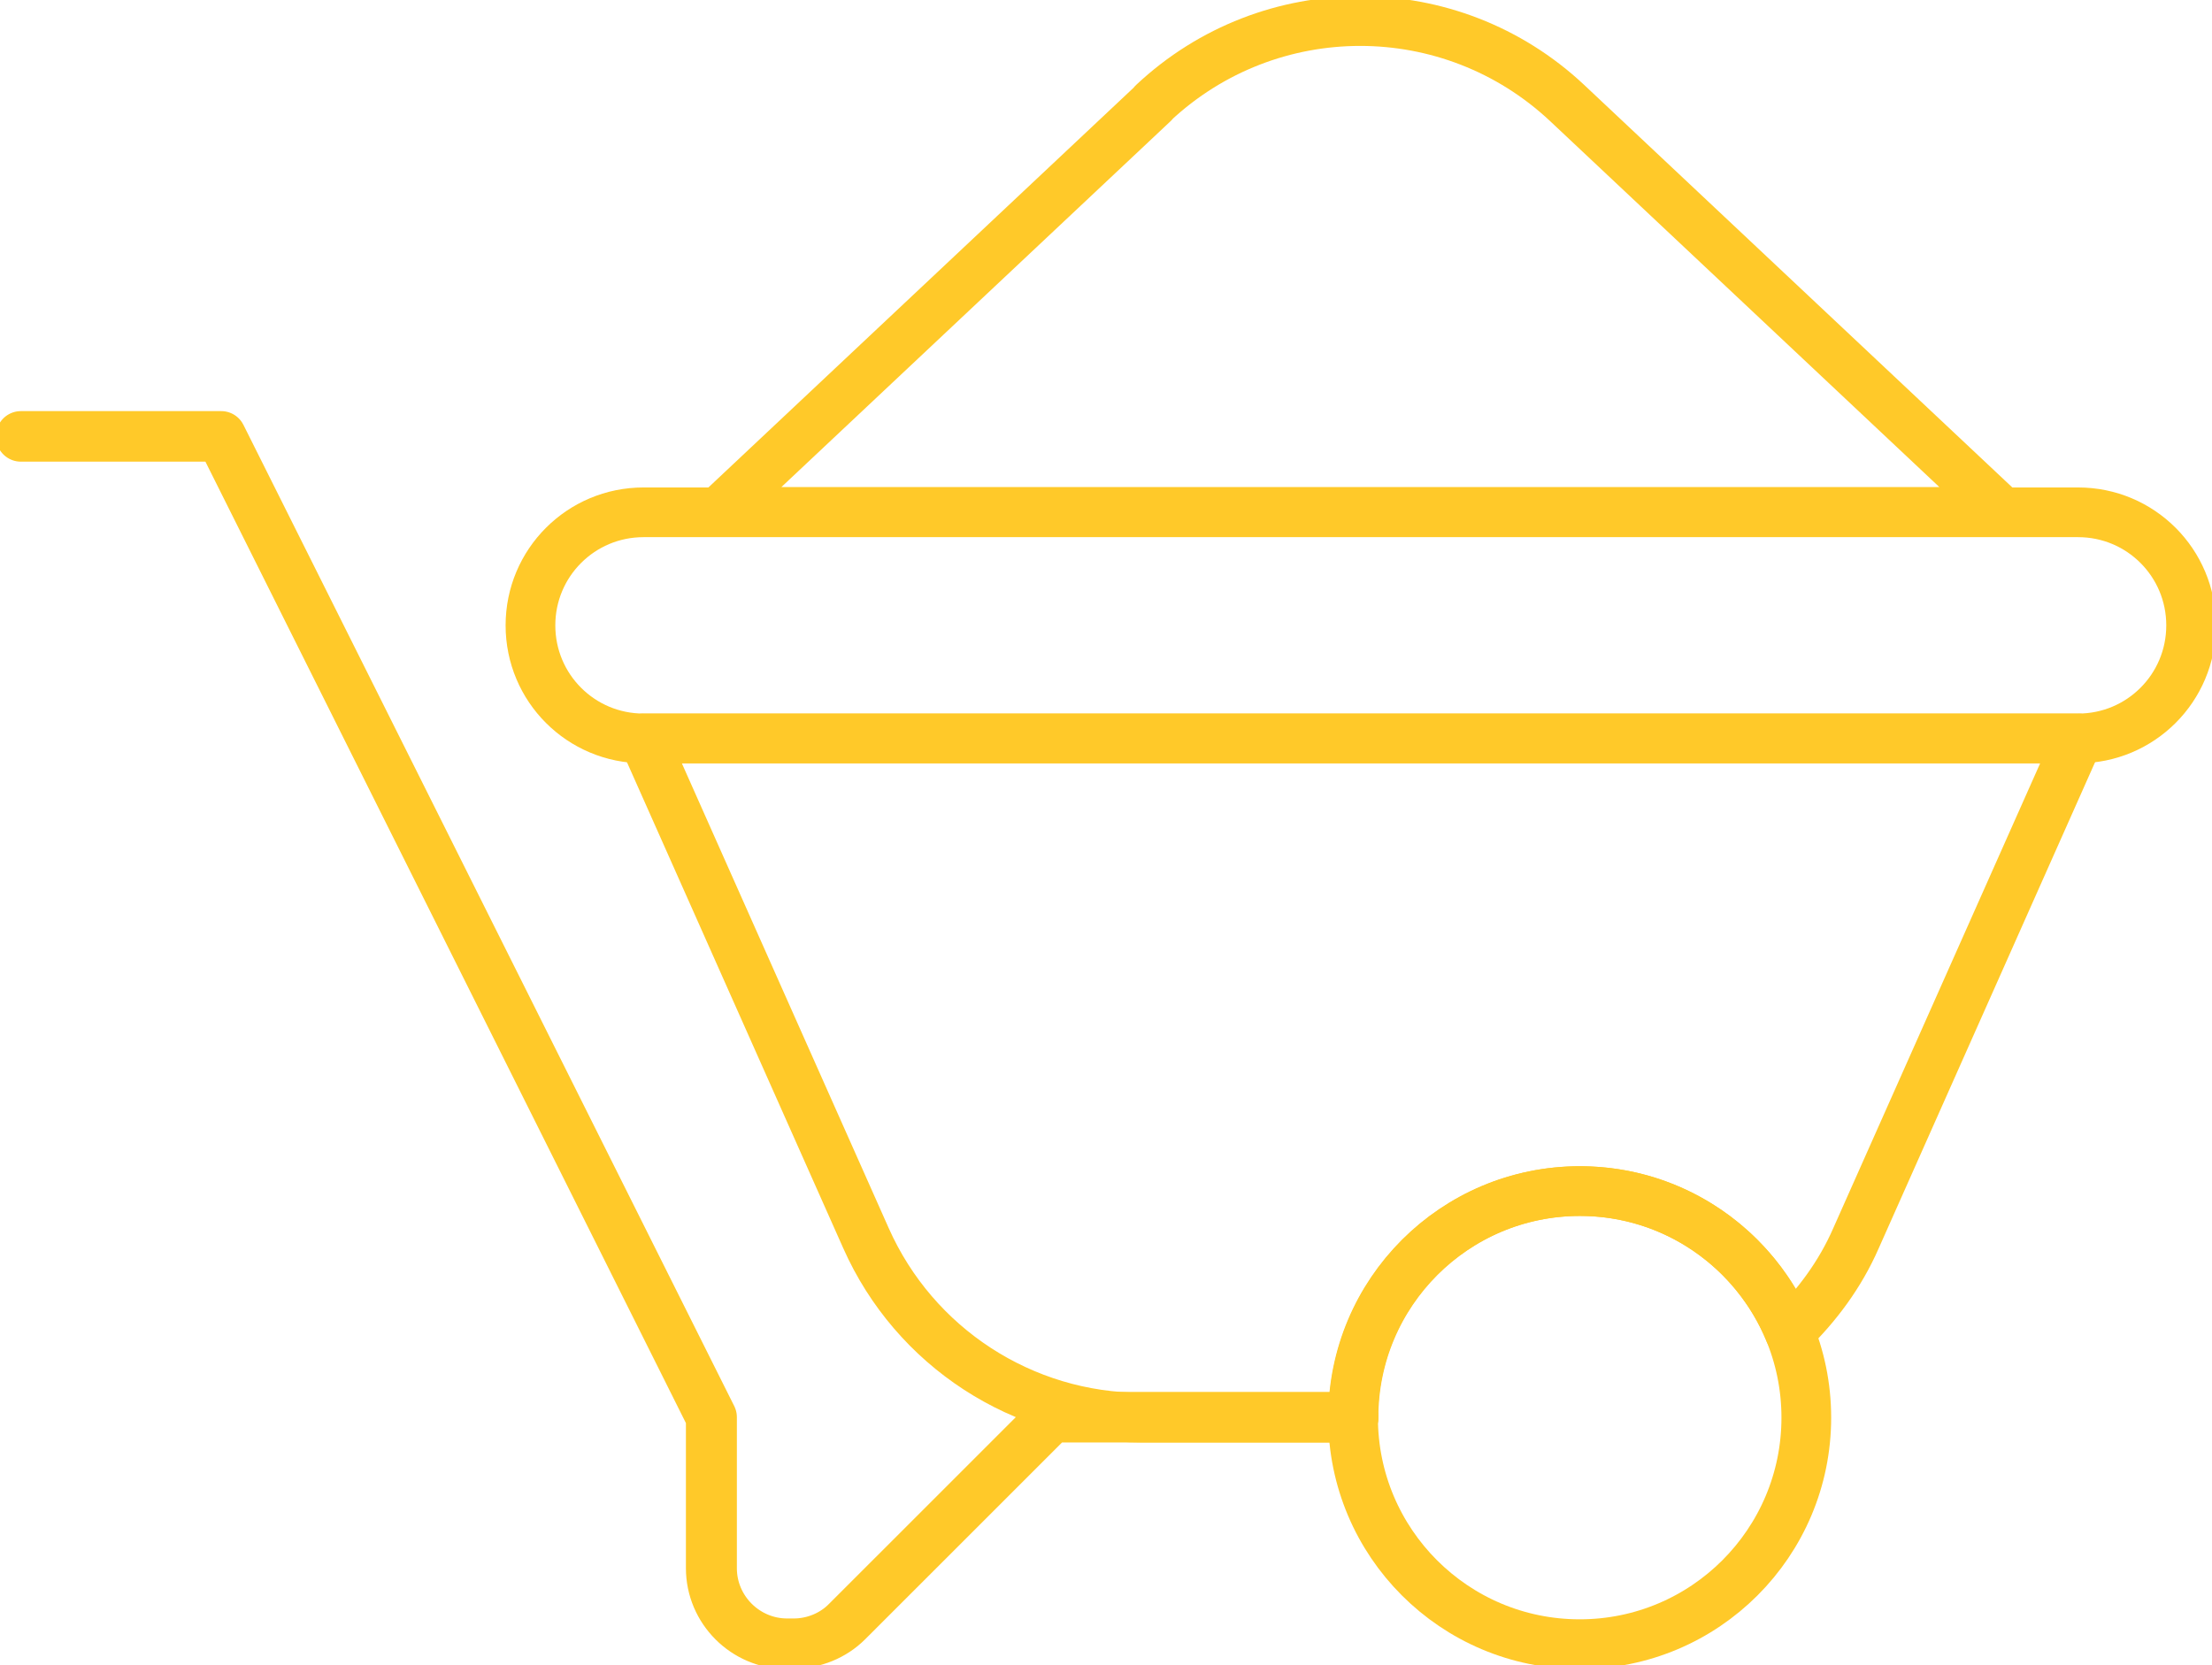 <?xml version="1.0" encoding="UTF-8"?> <svg xmlns="http://www.w3.org/2000/svg" width="89" height="67" viewBox="0 0 89 67" fill="none"><g id="Construction-1-iStock" clip-path="url(#clip0_403_437)"><g id="Group"><path id="Vector" d="M83.61 29.714H25.894C23.375 29.714 21.343 27.683 21.343 25.165C21.343 22.647 23.375 20.615 25.894 20.615H83.61C86.129 20.615 88.16 22.647 88.16 25.165C88.16 27.683 86.129 29.714 83.61 29.714Z" stroke="#FFC929" stroke-width="2" stroke-linecap="round" stroke-linejoin="round"></path><path id="Vector_2" d="M46.414 4.147L28.916 20.599H80.553L63.056 4.147C58.37 -0.252 51.083 -0.252 46.397 4.147H46.414Z" stroke="#FFC929" stroke-width="2" stroke-linecap="round" stroke-linejoin="round"></path></g><path id="Vector_3" d="M72.677 57.045C72.677 62.081 68.597 66.161 63.559 66.161C58.522 66.161 54.441 62.081 54.441 57.045C54.441 52.008 58.522 47.929 63.559 47.929C68.597 47.929 72.677 52.008 72.677 57.045Z" stroke="#FFC929" stroke-width="2" stroke-linecap="round" stroke-linejoin="round"></path><path id="Vector_4" d="M83.61 29.714H25.894L34.844 49.826C36.792 54.208 41.142 57.045 45.944 57.045H54.458C54.458 52.008 58.539 47.929 63.576 47.929C67.388 47.929 70.646 50.279 72.006 53.603C73.098 52.546 74.038 51.287 74.676 49.826L83.626 29.714H83.61Z" stroke="#FFC929" stroke-width="2" stroke-linecap="round" stroke-linejoin="round"></path><path id="Vector_5" d="M31.923 66.161H31.654C29.975 66.161 28.598 64.784 28.598 63.105V57.028L8.883 17.577H0.84V17.543H8.9L28.648 57.028V63.105C28.648 64.767 30.008 66.127 31.671 66.127H31.939C32.729 66.127 33.518 65.808 34.072 65.237L42.3 57.011H54.458V57.045H42.317L34.106 65.254C33.535 65.825 32.745 66.144 31.939 66.144L31.923 66.161Z" stroke="#FFC929" stroke-width="2" stroke-linecap="round" stroke-linejoin="round"></path></g><defs><clipPath id="clip0_403_437"><rect width="89" height="67" fill="white"></rect></clipPath></defs></svg> 